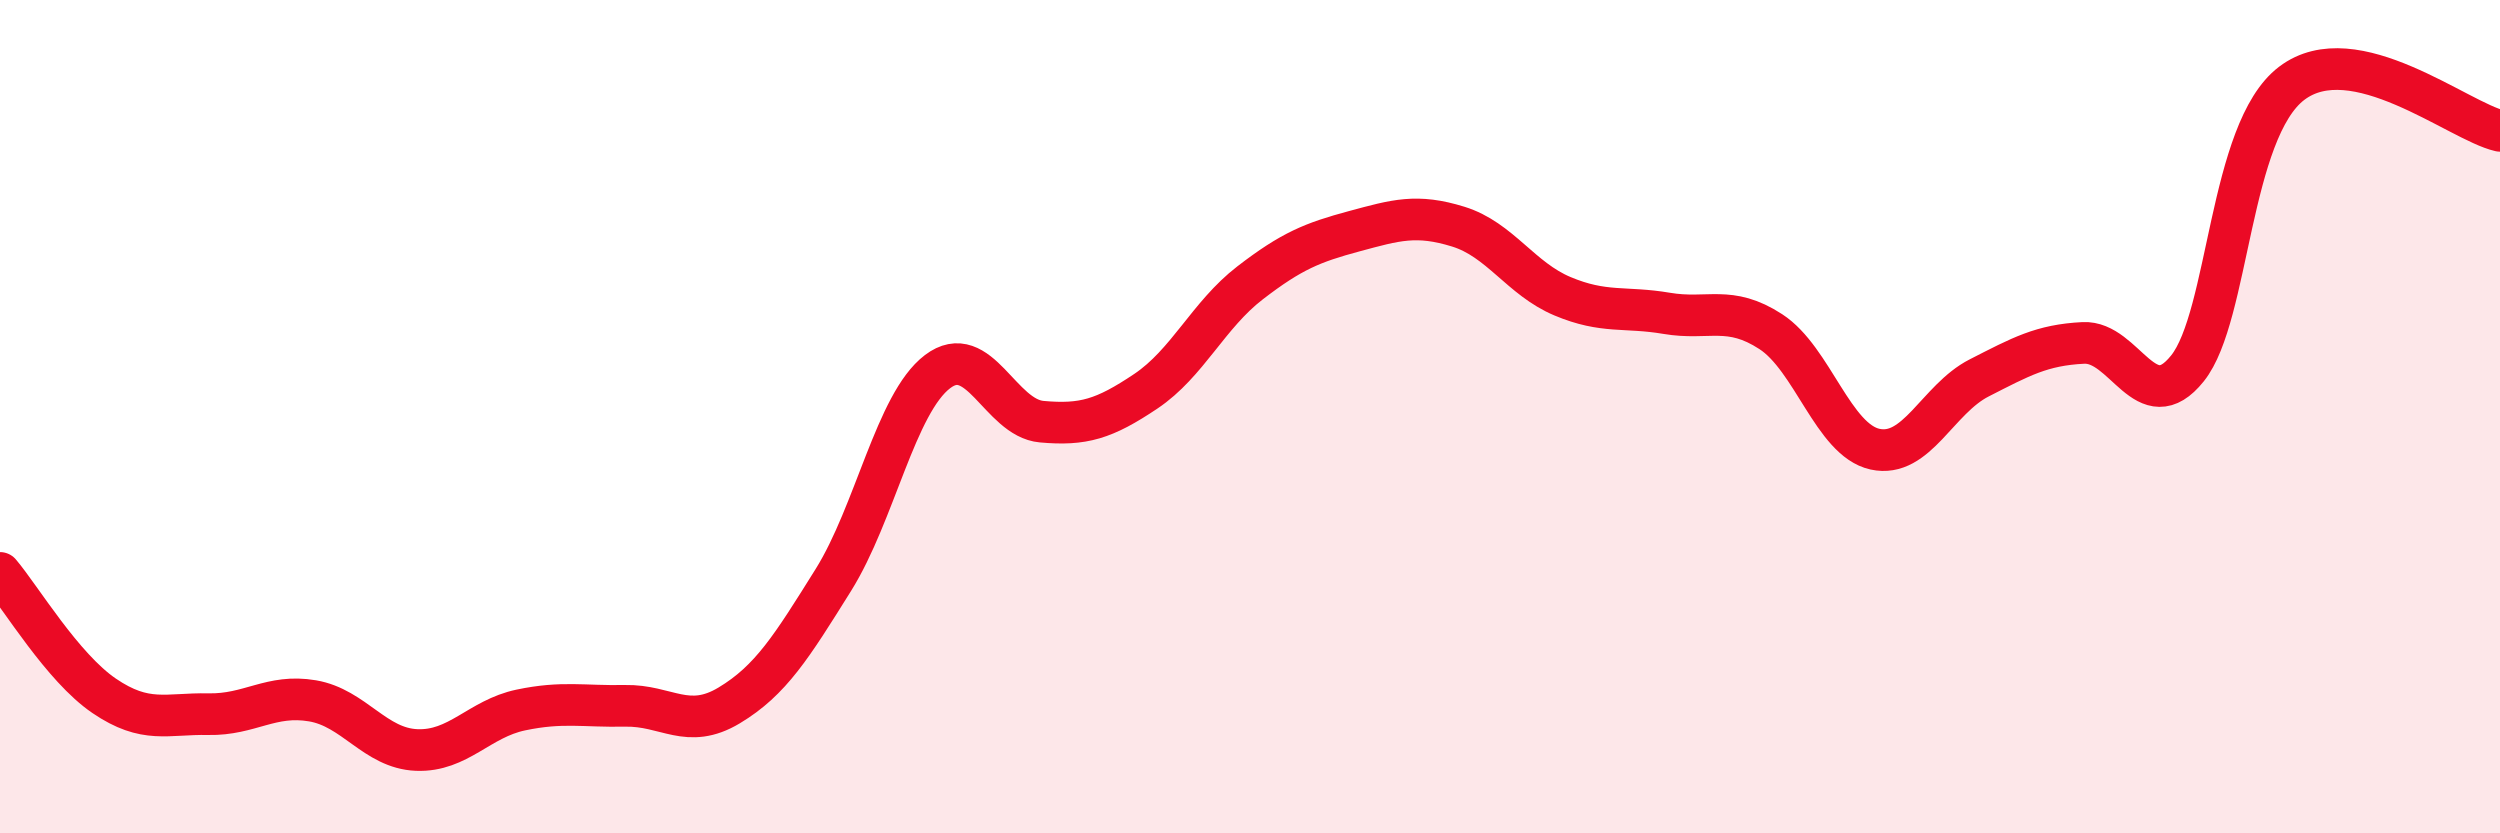 
    <svg width="60" height="20" viewBox="0 0 60 20" xmlns="http://www.w3.org/2000/svg">
      <path
        d="M 0,13.75 C 0.5,14.34 1.5,16.02 2.5,16.7 C 3.5,17.38 4,17.12 5,17.14 C 6,17.16 6.5,16.65 7.5,16.82 C 8.5,16.99 9,17.96 10,18 C 11,18.04 11.5,17.25 12.5,17.04 C 13.5,16.83 14,16.96 15,16.94 C 16,16.92 16.5,17.53 17.5,16.93 C 18.5,16.33 19,15.52 20,13.92 C 21,12.32 21.5,9.68 22.5,8.92 C 23.5,8.16 24,10.03 25,10.12 C 26,10.21 26.5,10.06 27.5,9.39 C 28.5,8.72 29,7.56 30,6.79 C 31,6.02 31.5,5.82 32.5,5.55 C 33.5,5.28 34,5.13 35,5.44 C 36,5.75 36.5,6.69 37.5,7.11 C 38.5,7.53 39,7.35 40,7.52 C 41,7.69 41.5,7.31 42.5,7.96 C 43.5,8.61 44,10.56 45,10.78 C 46,11 46.5,9.58 47.5,9.07 C 48.5,8.56 49,8.28 50,8.23 C 51,8.18 51.5,10.09 52.5,8.84 C 53.5,7.59 53.5,3.14 55,2 C 56.5,0.86 59,2.91 60,3.14L60 20L0 20Z"
        fill="#EB0A25"
        opacity="0.1"
        stroke-linecap="round"
        stroke-linejoin="round"
      />
      <path
        d="M 0,13.75 C 0.5,14.34 1.5,16.02 2.5,16.7 C 3.5,17.38 4,17.12 5,17.14 C 6,17.16 6.5,16.65 7.5,16.82 C 8.5,16.99 9,17.96 10,18 C 11,18.04 11.5,17.25 12.5,17.04 C 13.5,16.83 14,16.96 15,16.94 C 16,16.92 16.5,17.53 17.5,16.93 C 18.5,16.33 19,15.52 20,13.92 C 21,12.32 21.5,9.68 22.5,8.92 C 23.5,8.16 24,10.03 25,10.12 C 26,10.21 26.5,10.06 27.5,9.39 C 28.5,8.72 29,7.56 30,6.79 C 31,6.02 31.5,5.82 32.5,5.55 C 33.5,5.28 34,5.13 35,5.44 C 36,5.75 36.5,6.69 37.5,7.11 C 38.5,7.53 39,7.35 40,7.52 C 41,7.69 41.5,7.31 42.5,7.96 C 43.5,8.61 44,10.56 45,10.78 C 46,11 46.5,9.58 47.5,9.07 C 48.5,8.56 49,8.28 50,8.23 C 51,8.18 51.5,10.09 52.5,8.84 C 53.5,7.59 53.5,3.14 55,2 C 56.5,0.86 59,2.91 60,3.14"
        stroke="#EB0A25"
        stroke-width="1"
        fill="none"
        stroke-linecap="round"
        stroke-linejoin="round"
      />
    </svg>
  